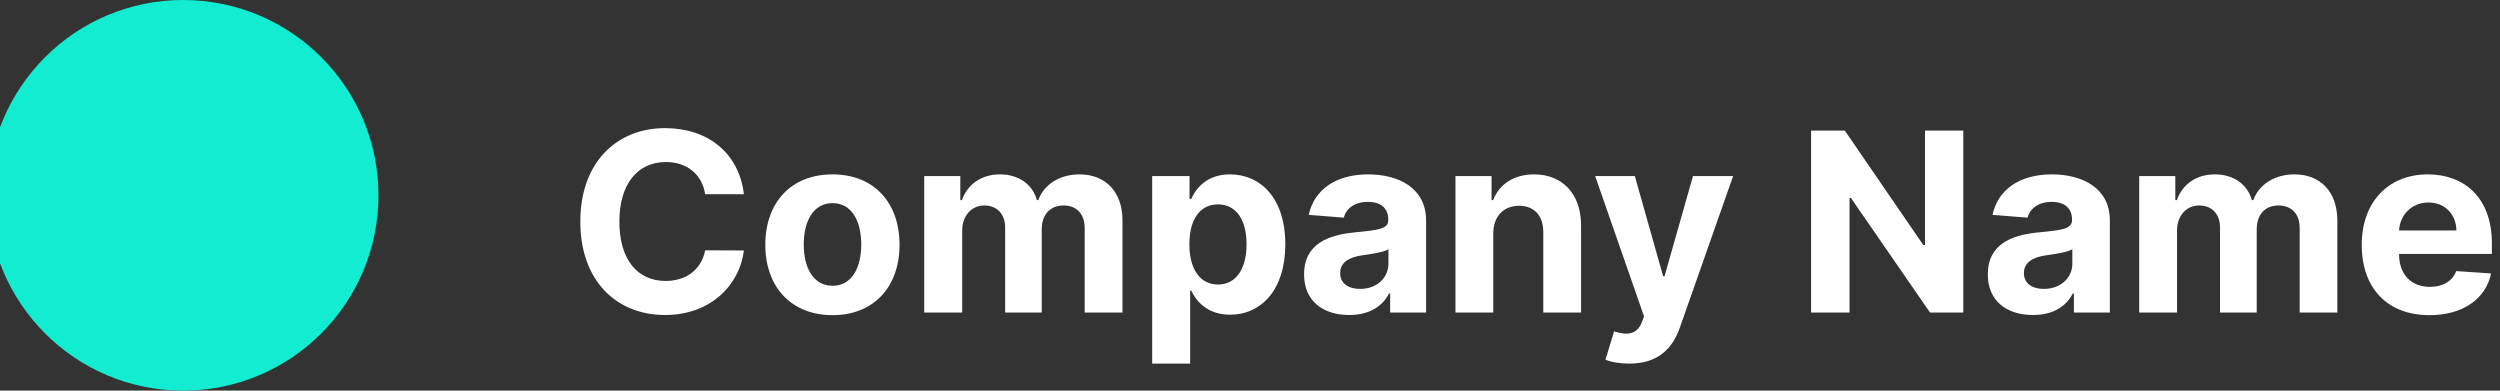 <svg width="160" height="25" viewBox="0 0 160 25" fill="none" xmlns="http://www.w3.org/2000/svg" xmlns:xlink="http://www.w3.org/1999/xlink">
	<rect x="0" y="0" width="160" height="25" fill="#333333" stroke="none"/>
	<desc>
			Created with Pixso.
	</desc>
	<defs/>
	<path id="Company Name" d="M42.56 8.2C45.26 8.2 47.29 9.75 47.61 12.43L45.13 12.43C44.94 11.16 43.96 10.37 42.62 10.37C40.82 10.37 39.64 11.76 39.64 14.18C39.64 16.67 40.84 17.98 42.6 17.98C43.91 17.98 44.89 17.26 45.13 16.02L47.61 16.03C47.35 18.17 45.55 20.16 42.56 20.16C39.45 20.16 37.14 17.97 37.14 14.18C37.14 10.37 39.49 8.2 42.56 8.2ZM123.2 8.36L125.65 8.36L125.65 20L123.52 20L118.46 12.67L118.37 12.67L118.37 20L115.91 20L115.91 8.36L118.07 8.36L123.09 15.68L123.2 15.68L123.2 8.36ZM57.57 15.67C57.57 18.35 55.93 20.17 53.28 20.17C50.63 20.17 48.98 18.35 48.98 15.67C48.98 12.96 50.63 11.16 53.28 11.16C55.93 11.16 57.57 12.96 57.57 15.67ZM61.58 20L59.15 20L59.15 11.27L61.46 11.27L61.46 12.81L61.56 12.81C61.93 11.78 62.82 11.16 64 11.16C65.19 11.16 66.09 11.8 66.36 12.81L66.45 12.81C66.81 11.81 67.81 11.16 69.09 11.16C70.71 11.16 71.84 12.23 71.84 14.12L71.84 20L69.42 20L69.42 14.6C69.42 13.63 68.84 13.15 68.07 13.15C67.19 13.15 66.67 13.76 66.67 14.67L66.67 20L64.33 20L64.33 14.55C64.33 13.69 63.79 13.15 63 13.15C62.19 13.15 61.58 13.79 61.58 14.76L61.58 20ZM76.17 23.27L73.74 23.27L73.74 11.27L76.13 11.27L76.13 12.73L76.24 12.73C76.56 12.02 77.26 11.16 78.72 11.16C80.64 11.16 82.26 12.64 82.26 15.64C82.26 18.56 80.71 20.14 78.72 20.14C77.31 20.14 76.58 19.32 76.24 18.6L76.17 18.6L76.17 23.27ZM88.9 18.78C88.48 19.6 87.64 20.16 86.35 20.16C84.69 20.16 83.46 19.28 83.46 17.56C83.46 15.61 85.01 15.03 86.73 14.87C88.25 14.72 88.85 14.65 88.85 14.08L88.85 14.05C88.85 13.33 88.38 12.92 87.55 12.92C86.68 12.92 86.16 13.35 86 13.93L83.76 13.75C84.1 12.16 85.47 11.16 87.56 11.16C89.51 11.16 91.27 12.03 91.27 14.11L91.27 20L88.97 20L88.97 18.78L88.9 18.78ZM97.22 13.17C96.25 13.17 95.57 13.82 95.57 14.95L95.57 20L93.15 20L93.15 11.27L95.46 11.27L95.46 12.81L95.56 12.81C95.95 11.79 96.89 11.16 98.18 11.16C100 11.16 101.19 12.41 101.19 14.44L101.19 20L98.77 20L98.77 14.87C98.78 13.8 98.19 13.17 97.22 13.17ZM132.66 18.78C132.24 19.6 131.41 20.16 130.11 20.16C128.45 20.16 127.22 19.28 127.22 17.56C127.22 15.61 128.77 15.03 130.5 14.87C132.01 14.72 132.61 14.65 132.61 14.08L132.61 14.05C132.61 13.33 132.14 12.92 131.31 12.92C130.45 12.92 129.92 13.35 129.76 13.93L127.52 13.75C127.86 12.16 129.23 11.16 131.32 11.16C133.27 11.16 135.03 12.03 135.03 14.11L135.03 20L132.73 20L132.73 18.78L132.66 18.78ZM139.33 20L136.91 20L136.91 11.27L139.22 11.27L139.22 12.81L139.32 12.81C139.68 11.78 140.57 11.16 141.75 11.16C142.95 11.16 143.84 11.8 144.12 12.81L144.21 12.81C144.57 11.81 145.57 11.16 146.84 11.16C148.47 11.16 149.59 12.23 149.59 14.12L149.59 20L147.18 20L147.18 14.6C147.18 13.63 146.6 13.15 145.82 13.15C144.94 13.15 144.43 13.76 144.43 14.67L144.43 20L142.08 20L142.08 14.55C142.08 13.69 141.55 13.15 140.75 13.15C139.94 13.15 139.33 13.79 139.33 14.76L139.33 20ZM159.43 17.5C159.09 19.12 157.64 20.17 155.48 20.17C152.79 20.17 151.15 18.44 151.15 15.67C151.15 12.98 152.81 11.16 155.38 11.16C157.69 11.16 159.48 12.62 159.48 15.58L159.48 16.25L153.54 16.25L153.54 16.26C153.54 17.56 154.31 18.36 155.52 18.36C156.32 18.36 156.95 18.01 157.2 17.35L159.43 17.5ZM107.52 20.94C107.03 22.35 106.08 23.27 104.27 23.27C103.66 23.27 103.1 23.17 102.75 23.02L103.3 21.21C104.15 21.47 104.76 21.43 105.08 20.62L105.22 20.25L102.09 11.27L104.63 11.27L106.44 17.68L106.53 17.68L108.35 11.27L110.92 11.27L107.52 20.94ZM155.42 12.96C154.35 12.96 153.59 13.76 153.54 14.75L157.21 14.75C157.2 13.71 156.47 12.96 155.42 12.96ZM51.44 15.65C51.44 17.17 52.07 18.29 53.29 18.29C54.49 18.29 55.12 17.17 55.12 15.65C55.12 14.12 54.49 13 53.29 13C52.07 13 51.44 14.12 51.44 15.65ZM77.95 13.08C76.78 13.08 76.12 14.07 76.12 15.63C76.12 17.19 76.78 18.21 77.95 18.21C79.14 18.21 79.78 17.16 79.78 15.63C79.78 14.12 79.15 13.08 77.95 13.08ZM85.77 17.48C85.77 18.14 86.3 18.49 87.05 18.49C88.11 18.49 88.86 17.79 88.86 16.87L88.86 15.95C88.57 16.14 87.71 16.27 87.18 16.34C86.33 16.46 85.77 16.8 85.77 17.48ZM129.53 17.48C129.53 18.14 130.06 18.49 130.81 18.49C131.87 18.49 132.63 17.79 132.63 16.87L132.63 15.95C132.34 16.14 131.47 16.27 130.95 16.34C130.09 16.46 129.53 16.8 129.53 17.48Z" fill="#FFFFFF" fill-opacity="1" fill-rule="evenodd"/>
	<circle id="Ellipse 1" cx="11.722" cy="12.5" r="12.5" fill="#12ECD1" fill-opacity="1"/>
</svg>
